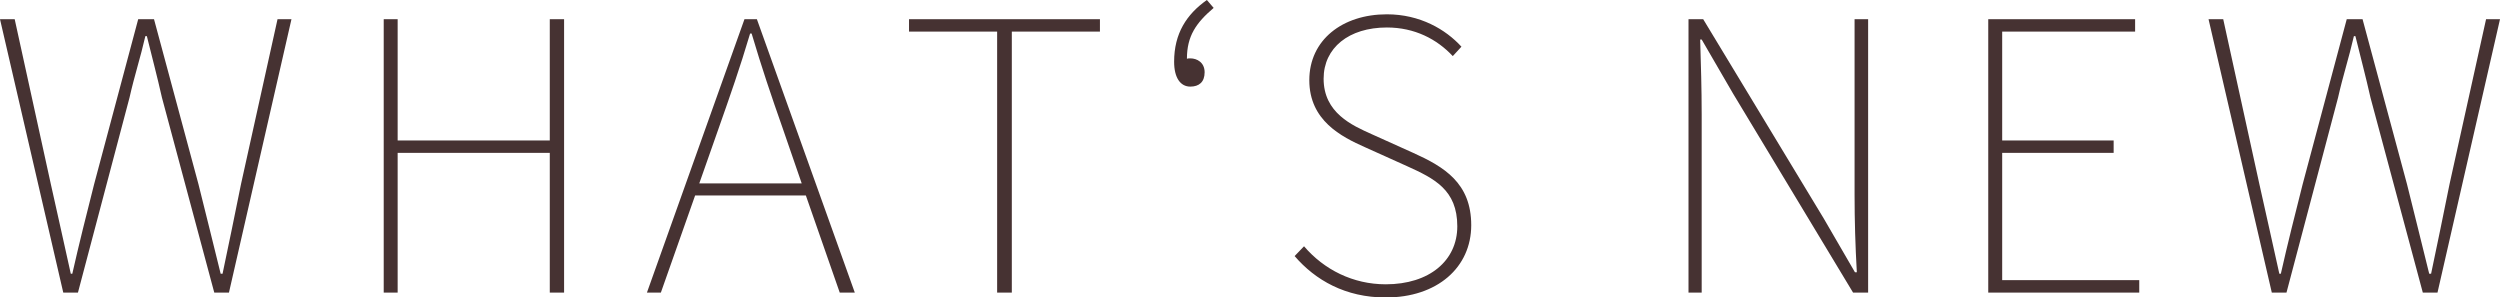 <?xml version="1.0" encoding="UTF-8"?><svg id="uuid-0973a300-f7a2-4a4d-af4c-040fb0227893" xmlns="http://www.w3.org/2000/svg" width="199.17" height="23.7" viewBox="0 0 199.17 23.7"><defs><style>.uuid-7ab146d7-0bcd-4651-87e9-28ba433e8eb0{fill:#463232;stroke-width:0px;}</style></defs><g id="uuid-f3f33238-d786-4cbc-8eae-77b7420ba317"><path class="uuid-7ab146d7-0bcd-4651-87e9-28ba433e8eb0" d="M0,1.53h1.17l2.88,13.14c.54,2.37,1.05,4.74,1.59,7.14h.12c.54-2.4,1.14-4.77,1.74-7.14L11.01,1.53h1.26l3.54,13.14c.6,2.37,1.17,4.74,1.77,7.14h.15c.51-2.4.99-4.77,1.47-7.14l2.91-13.14h1.11l-4.98,21.78h-1.17l-4.17-15.54c-.39-1.74-.78-3.18-1.2-4.89h-.12c-.39,1.71-.87,3.15-1.26,4.89l-4.11,15.54h-1.17L0,1.53Z"/><path class="uuid-7ab146d7-0bcd-4651-87e9-28ba433e8eb0" d="M30.57,1.53h1.11v9.66h12.12V1.53h1.14v21.78h-1.14v-11.13h-12.12v11.13h-1.11V1.53Z"/><path class="uuid-7ab146d7-0bcd-4651-87e9-28ba433e8eb0" d="M59.31,1.53h.99l7.8,21.78h-1.2l-2.7-7.74h-8.82l-2.73,7.74h-1.11L59.31,1.53ZM55.71,14.61h8.16l-1.5-4.35c-.93-2.64-1.68-4.86-2.49-7.59h-.12c-.81,2.73-1.59,4.95-2.52,7.59l-1.53,4.35Z"/><path class="uuid-7ab146d7-0bcd-4651-87e9-28ba433e8eb0" d="M79.44,2.52h-7.02v-.99h15.21v.99h-7.02v20.79h-1.17V2.52Z"/><path class="uuid-7ab146d7-0bcd-4651-87e9-28ba433e8eb0" d="M93.54,4.92c0-2.25.99-3.78,2.61-4.92l.54.63c-1.41,1.2-2.13,2.25-2.13,4.05.09-.03.15-.03.27-.03.54,0,1.14.33,1.14,1.11s-.45,1.14-1.14,1.14c-.78,0-1.29-.69-1.29-1.98Z"/><path class="uuid-7ab146d7-0bcd-4651-87e9-28ba433e8eb0" d="M103.14,20.4l.75-.78c1.59,1.86,3.9,3.03,6.51,3.03,3.48,0,5.7-1.89,5.7-4.62,0-2.91-1.83-3.81-4.02-4.8l-3.33-1.5c-1.89-.84-4.44-2.13-4.44-5.34s2.64-5.25,6.18-5.25c2.64,0,4.68,1.2,5.94,2.58l-.69.75c-1.26-1.35-3.03-2.28-5.25-2.28-3.03,0-5.04,1.62-5.04,4.08,0,2.73,2.28,3.72,3.81,4.41l3.33,1.5c2.46,1.11,4.62,2.4,4.62,5.76s-2.7,5.76-6.81,5.76c-3.21,0-5.61-1.38-7.26-3.3Z"/><path class="uuid-7ab146d7-0bcd-4651-87e9-28ba433e8eb0" d="M134.52,1.53h1.17l9.6,15.87,2.49,4.29h.15c-.12-2.1-.18-4.11-.18-6.15V1.53h1.08v21.78h-1.2l-9.57-15.87-2.49-4.29h-.12c.06,2.04.12,3.9.12,5.97v14.19h-1.05V1.53Z"/><path class="uuid-7ab146d7-0bcd-4651-87e9-28ba433e8eb0" d="M158.4,1.53h11.7v.99h-10.59v8.67h8.88v.99h-8.88v10.14h10.92v.99h-12.03V1.53Z"/><path class="uuid-7ab146d7-0bcd-4651-87e9-28ba433e8eb0" d="M175.95,1.53h1.17l2.88,13.14c.54,2.37,1.05,4.74,1.59,7.14h.12c.54-2.4,1.14-4.77,1.74-7.14l3.51-13.14h1.26l3.54,13.14c.6,2.37,1.17,4.74,1.77,7.14h.15c.51-2.4.99-4.77,1.47-7.14l2.91-13.14h1.11l-4.98,21.78h-1.17l-4.17-15.54c-.39-1.74-.78-3.18-1.2-4.89h-.12c-.39,1.71-.87,3.15-1.26,4.89l-4.11,15.54h-1.17l-5.04-21.78Z"/></g></svg>